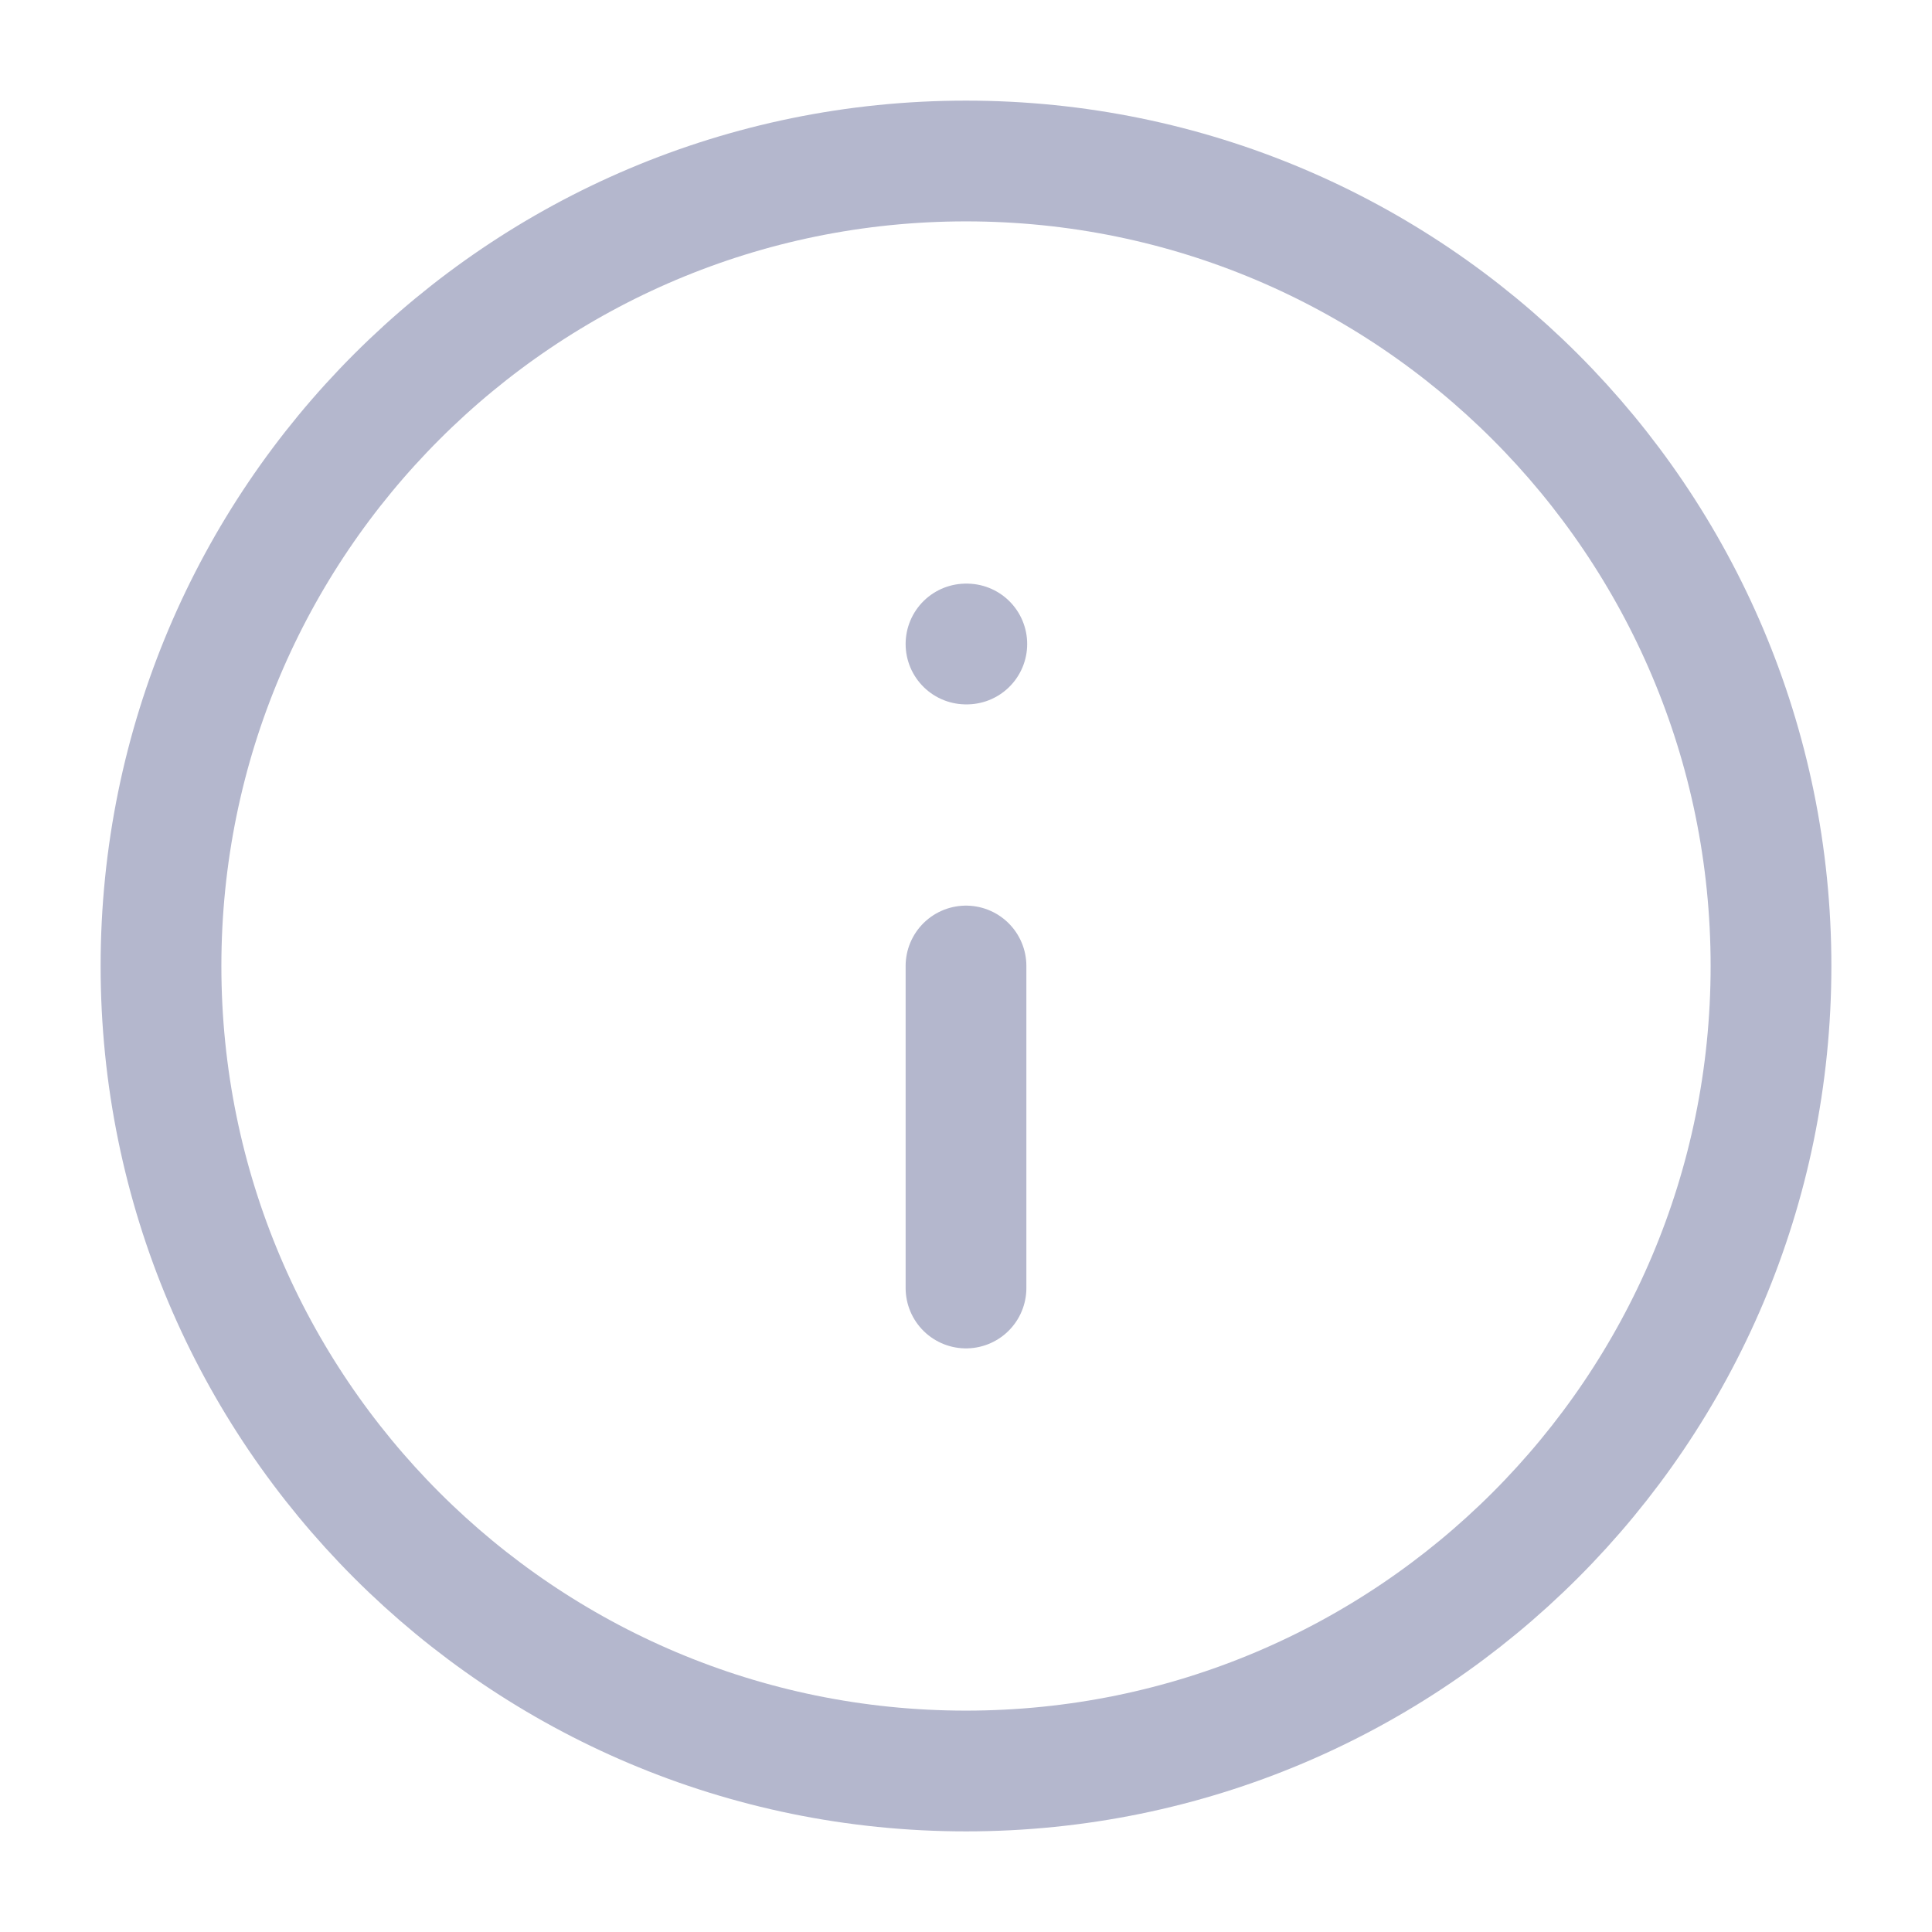 <svg width="24" height="24" viewBox="0 0 24 24" fill="none" xmlns="http://www.w3.org/2000/svg">
<g clip-path="url(#clip0_13_2736)">
<path d="M12 22C17.523 22 22 17.523 22 12C22 6.477 17.523 2 12 2C6.477 2 2 6.477 2 12C2 17.523 6.477 22 12 22Z" stroke="#B4B7CD" stroke-width="1.5" stroke-linecap="round" stroke-linejoin="round"/>
<path d="M12 16V12" stroke="#B4B7CD" stroke-width="1.5" stroke-linecap="round" stroke-linejoin="round"/>
<path d="M12 8H12.01" stroke="#B4B7CD" stroke-width="1.5" stroke-linecap="round" stroke-linejoin="round"/>
</g>
<defs>
<clipPath id="clip0_13_2736">
<rect width="24" height="24" fill="white"/>
</clipPath>
</defs>
</svg>
